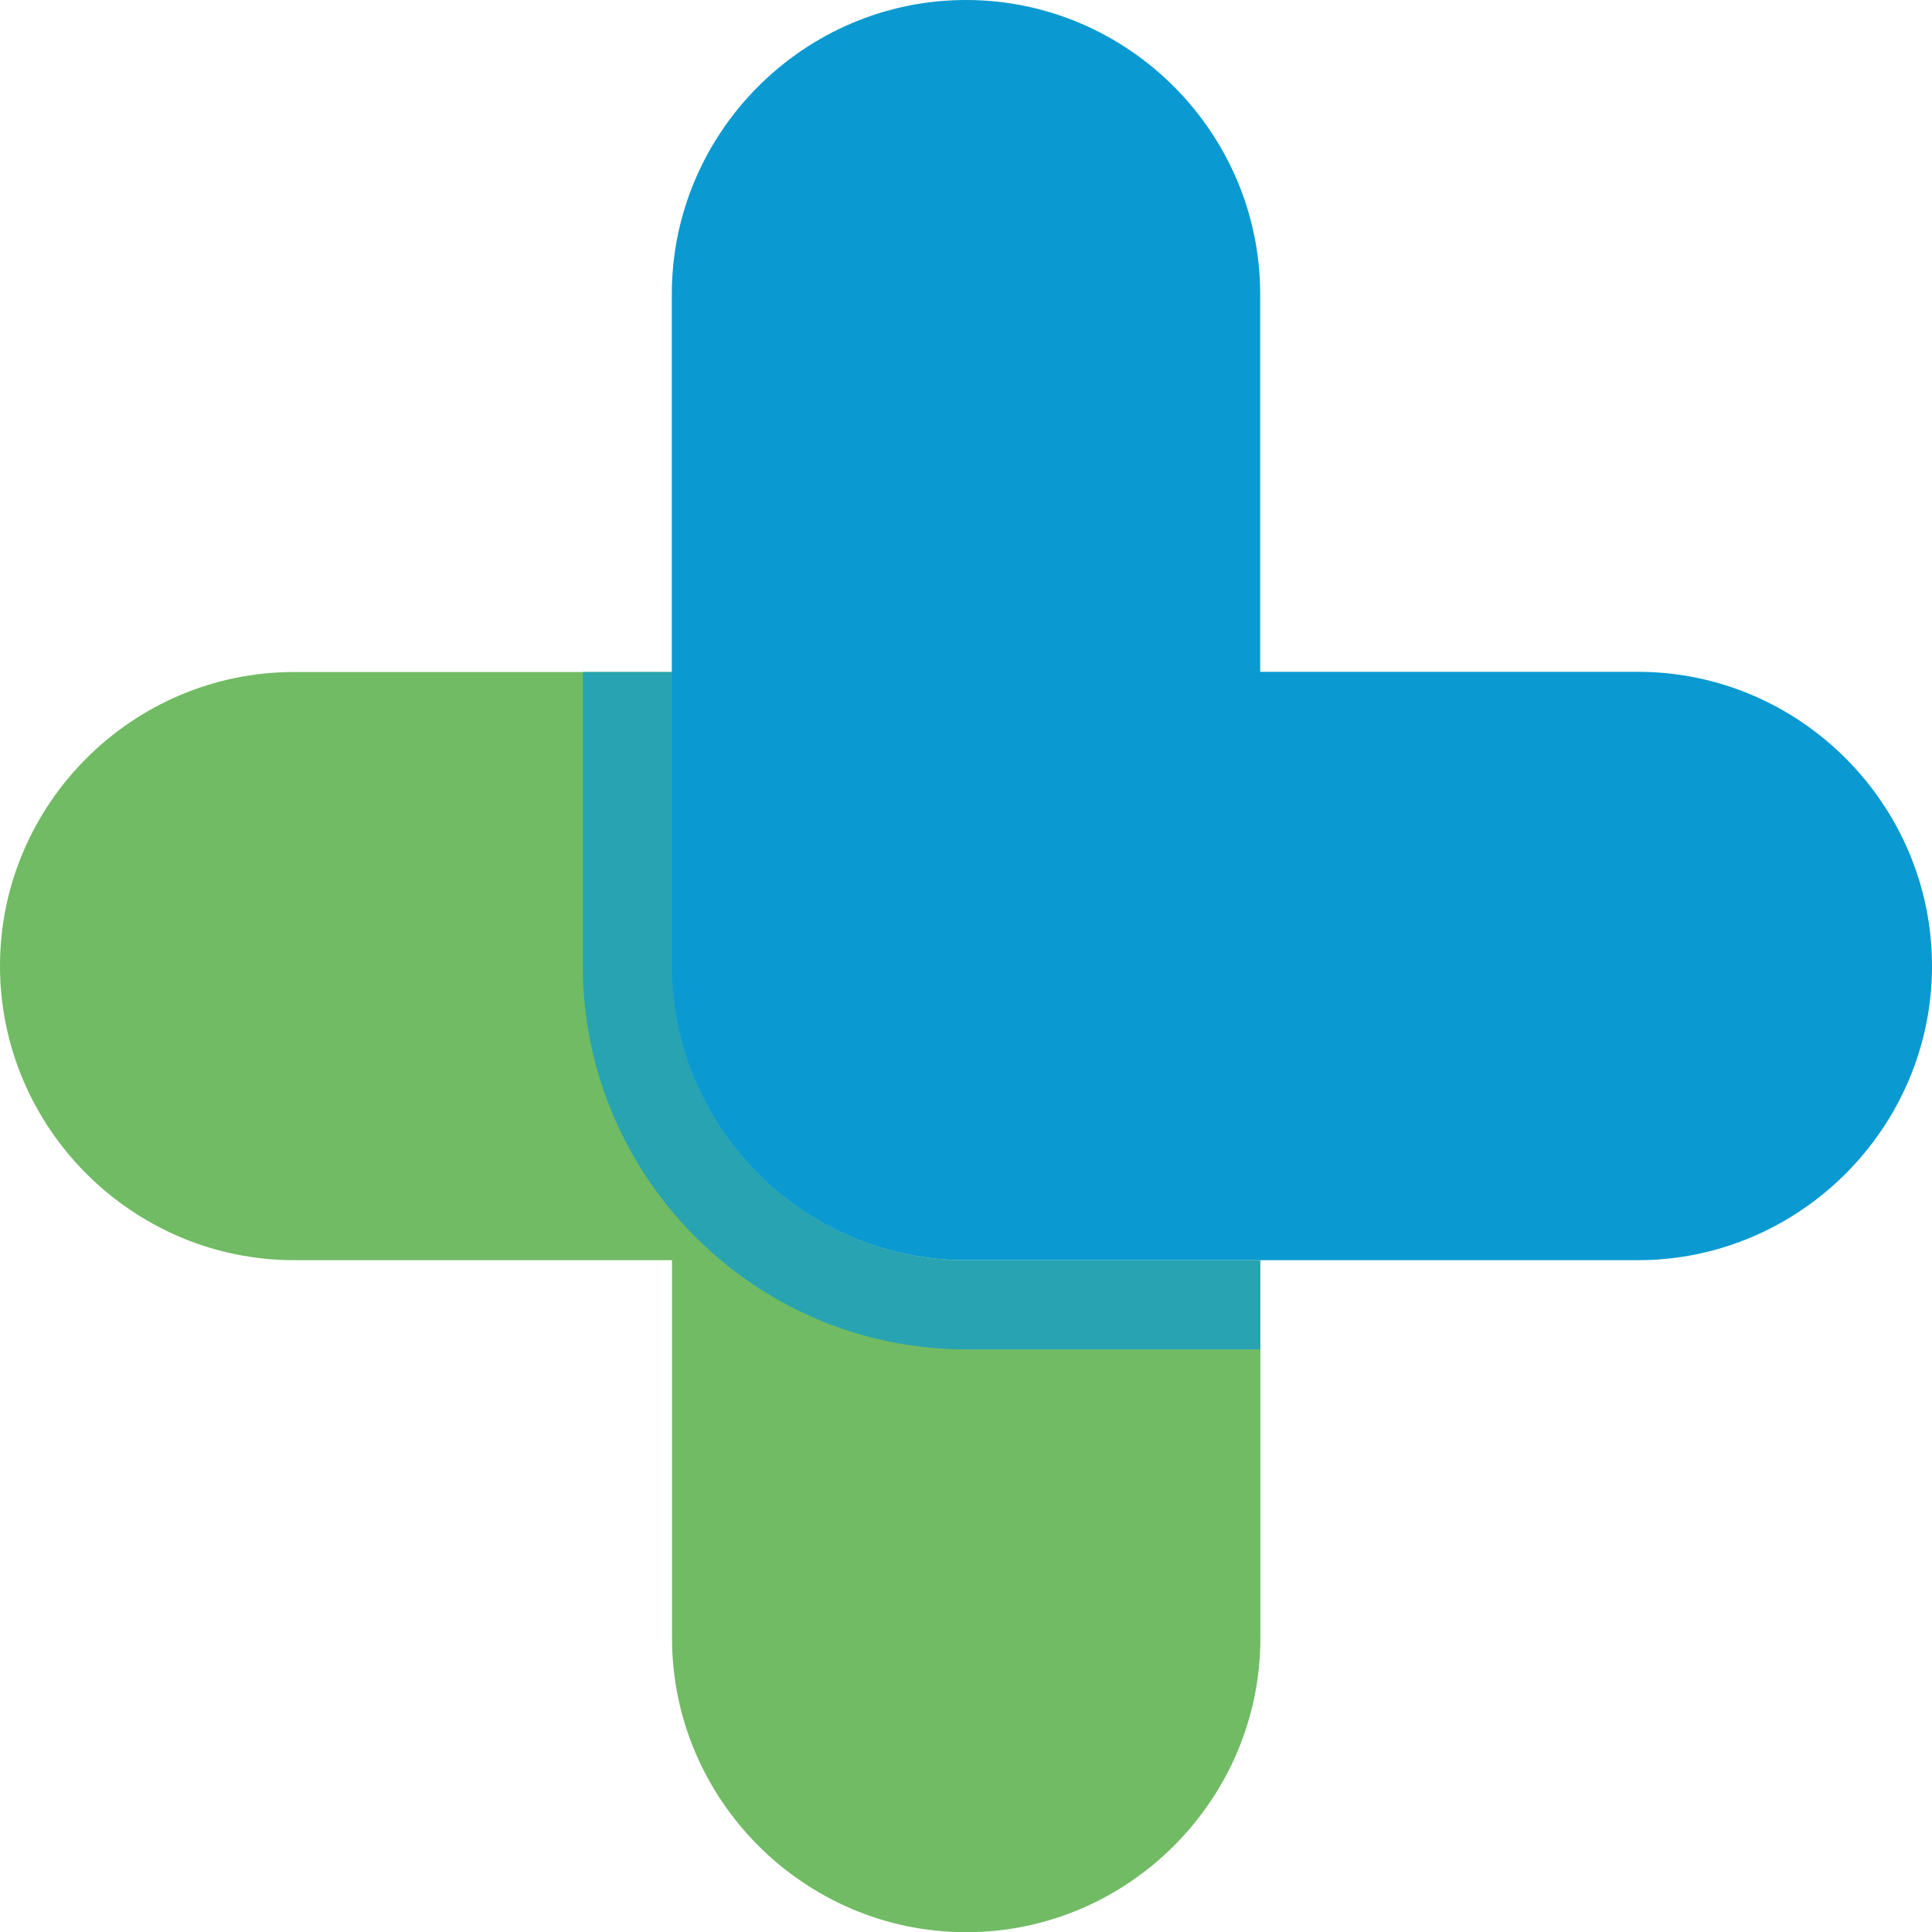 <?xml version="1.0" encoding="UTF-8"?> <svg xmlns="http://www.w3.org/2000/svg" id="Layer_1" width="100" height="100" viewBox="0 0 947 947"><defs><style>.cls-1{fill:#28a3b1;}.cls-1,.cls-2,.cls-3{fill-rule:evenodd;}.cls-2{fill:#70bb63;}.cls-3{fill:#0a99d1;}</style></defs><path class="cls-2" d="M329.3,329.4h-185.2C64.9,329.4,0,394.2,0,473.5h0c0,79.3,64.9,144.2,144.2,144.2h185.2v185.2c0,79.3,64.9,144.2,144.2,144.2h0c79.3,0,144.2-64.9,144.2-144.2v-185.2h79.4-223.5c-38.8,0-74.1-15.6-100.1-40.7-27.1-26.3-44.1-63-44.1-103.5v-144.2Z"></path><path class="cls-1" d="M329.3,329.4h-43.6v144.2c0,51,20.8,99.4,57.3,134.8,35.1,34,81.6,53,130.5,53h144.2v-43.6h79.4-223.5c-38.8,0-74.1-15.6-100.1-40.7-27.1-26.3-44.1-63-44.1-103.5v-144.2Z"></path><path class="cls-3" d="M617.7,329.4v-185.2C617.7,64.9,552.8,0,473.5,0h0c-79.3,0-144.2,64.9-144.2,144.2v329.3c0,40.5,17,77.2,44.1,103.5,26,25.2,61.4,40.7,100.1,40.7h329.3c79.3,0,144.2-64.9,144.2-144.2h0c0-79.3-64.9-144.2-144.2-144.2h-185.2Z"></path></svg> 